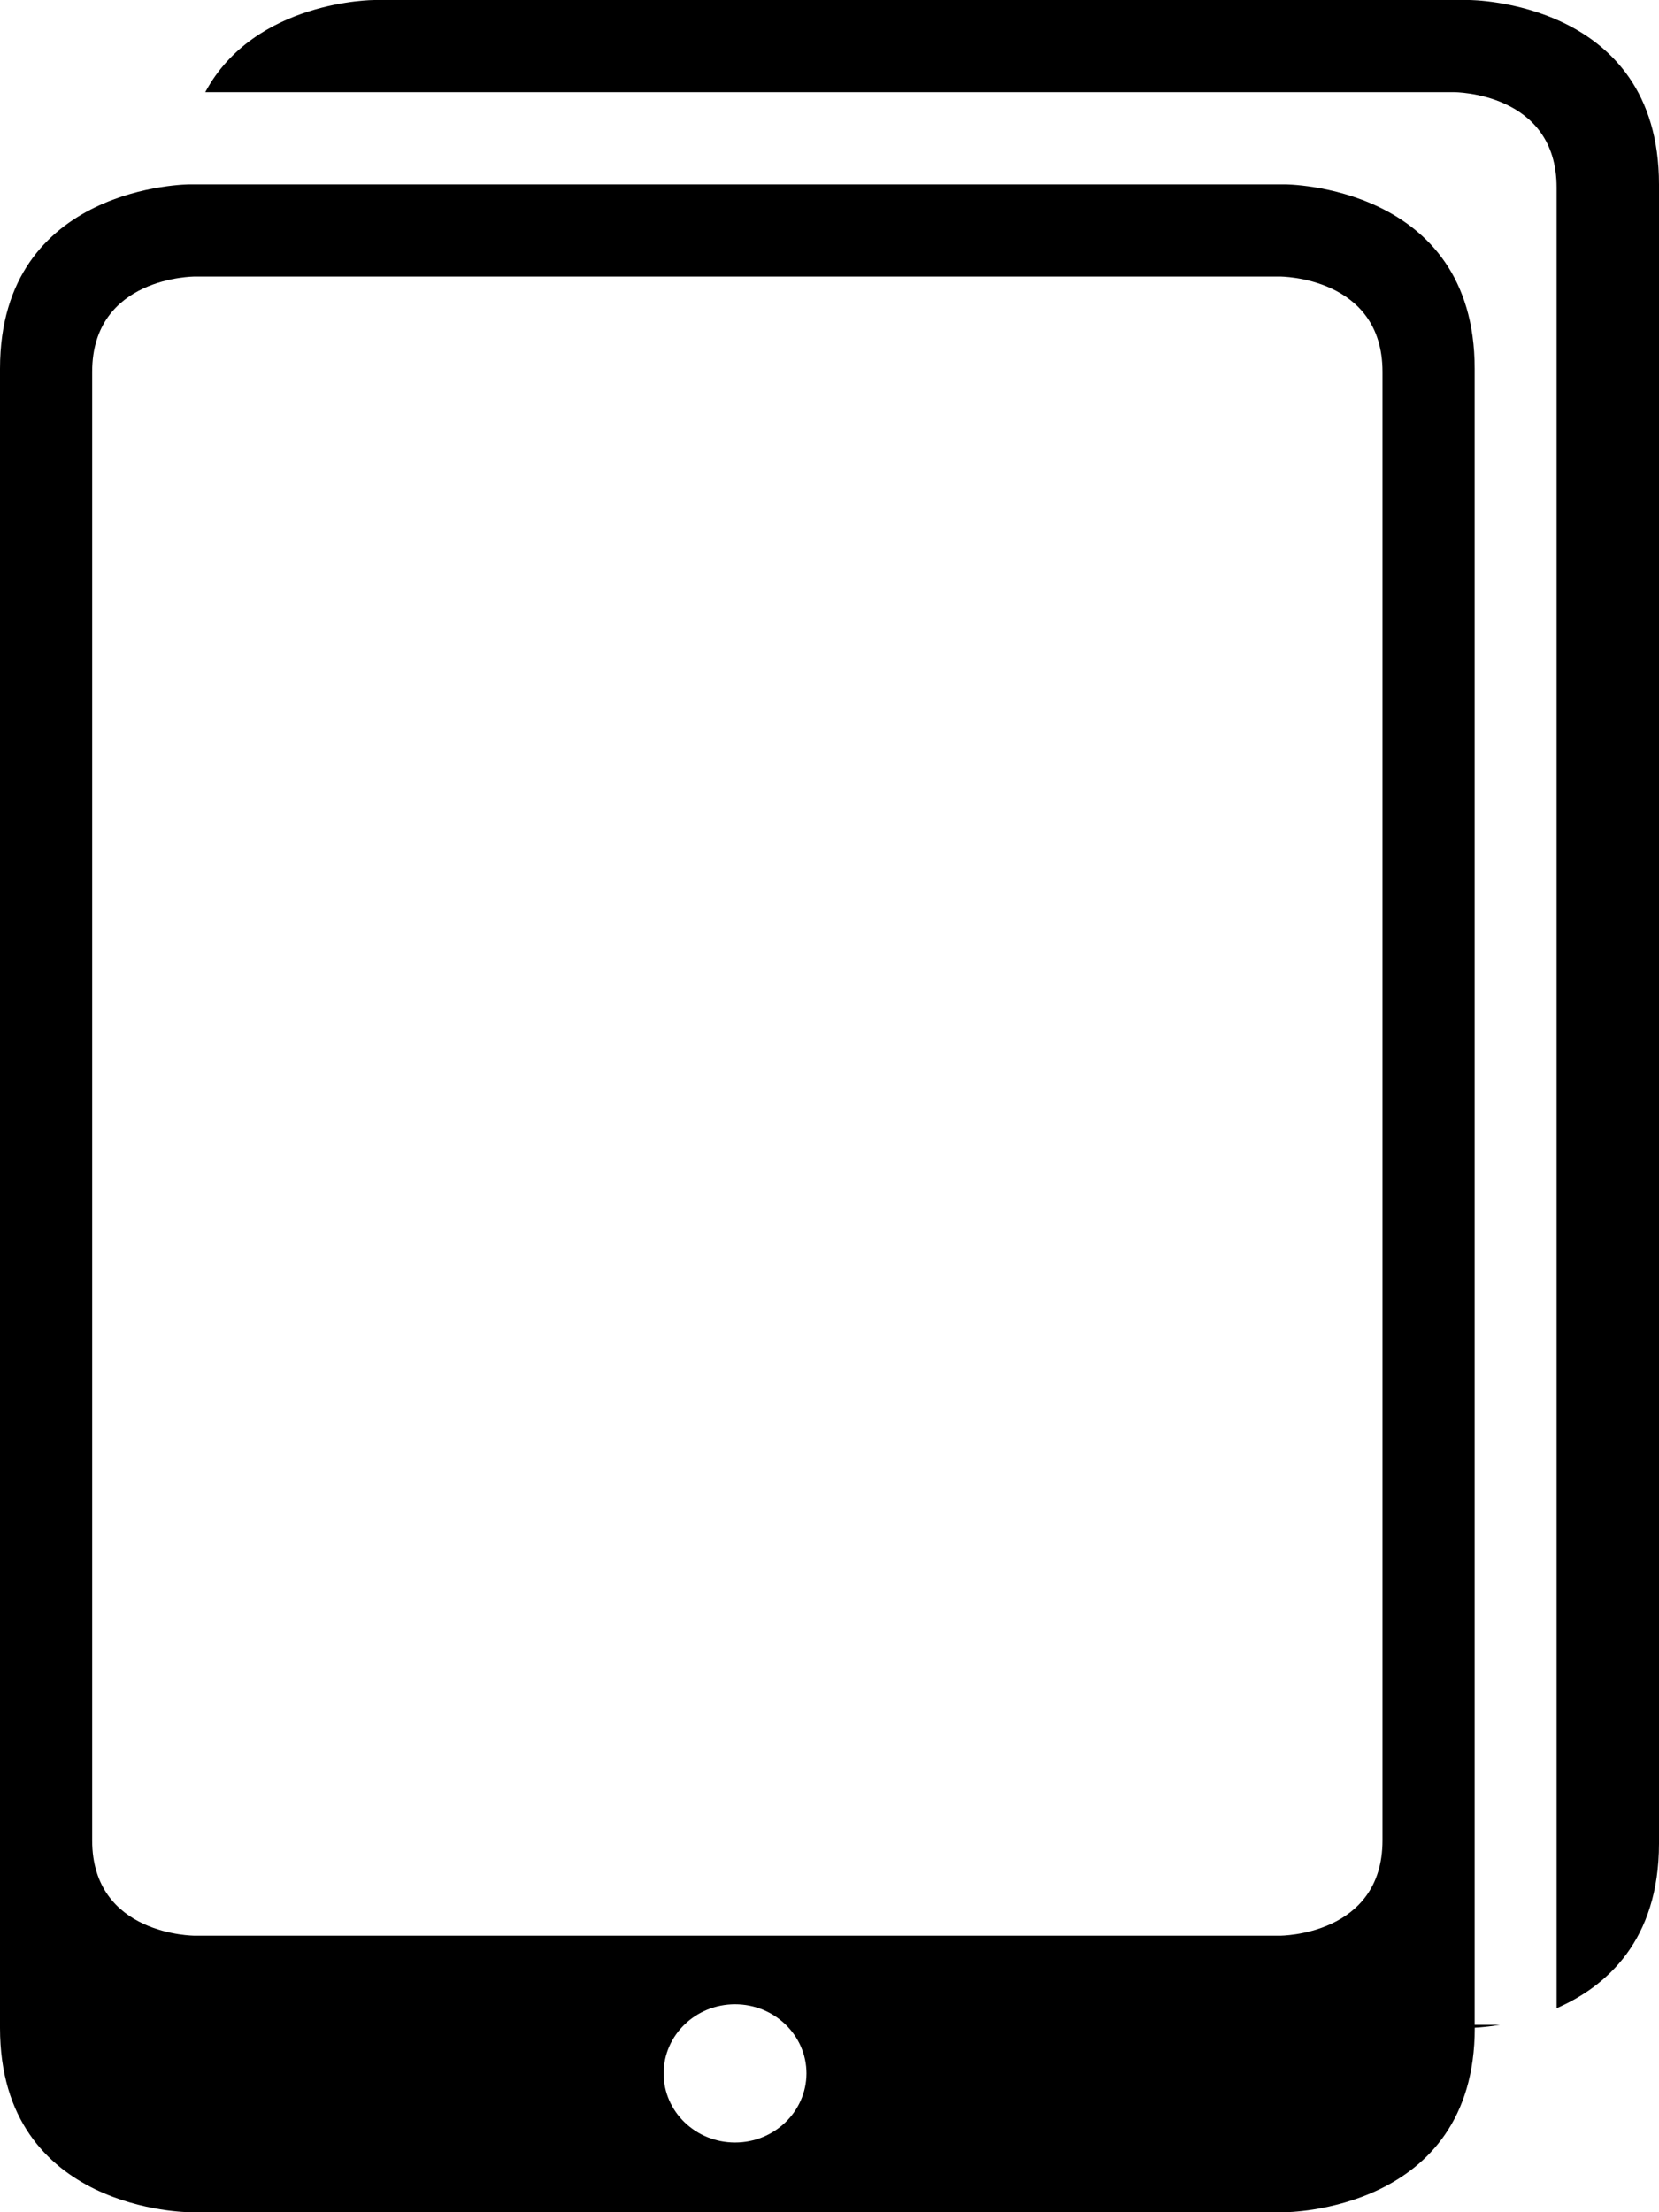 <?xml version="1.0" encoding="iso-8859-1"?>
<!-- Generator: Adobe Illustrator 18.0.0, SVG Export Plug-In . SVG Version: 6.00 Build 0)  -->
<!DOCTYPE svg PUBLIC "-//W3C//DTD SVG 1.1//EN" "http://www.w3.org/Graphics/SVG/1.1/DTD/svg11.dtd">
<svg version="1.1" id="Capa_1" xmlns="http://www.w3.org/2000/svg" xmlns:xlink="http://www.w3.org/1999/xlink" x="0px" y="0px"
	 viewBox="0 0 18 24" style="enable-background:new 0 0 18 24;" xml:space="preserve">
<g>
	<path style="fill-rule:evenodd;clip-rule:evenodd;" d="M0,4v18c0,2,2.061,2,2.061,2h11.879c0,0,2.061,0,2.061-2v-0.002
		c0.058-0.003,0.154-0.011,0.273-0.031L16,21.967V4c0-2-2.061-2-2.061-2H2.061C2.061,2,0,2,0,4z M7.975,23.244
		c-0.428,0-0.775-0.336-0.775-0.75c0-0.414,0.347-0.75,0.775-0.75c0.428,0,0.775,0.336,0.775,0.75
		C8.749,22.908,8.402,23.244,7.975,23.244z M13.889,3C13.889,3,15,3,15,4.034v15.931C15,21,13.889,21,13.889,21H2.111
		C2.111,21,1,21,1,19.965V4.034C1,3,2.111,3,2.111,3H13.889z"/>
	<path style="fill-rule:evenodd;clip-rule:evenodd;" d="M18,20V2c0-2-2.061-2-2.061-2H4.061c0,0-1.298,0-1.834,1h13.551
		c0,0,1.111,0,1.111,1.034v19.753C17.429,21.551,18,21.052,18,20z"/>
</g>
<g>
</g>
<g>
</g>
<g>
</g>
<g>
</g>
<g>
</g>
<g>
</g>
<g>
</g>
<g>
</g>
<g>
</g>
<g>
</g>
<g>
</g>
<g>
</g>
<g>
</g>
<g>
</g>
<g>
</g>
</svg>
